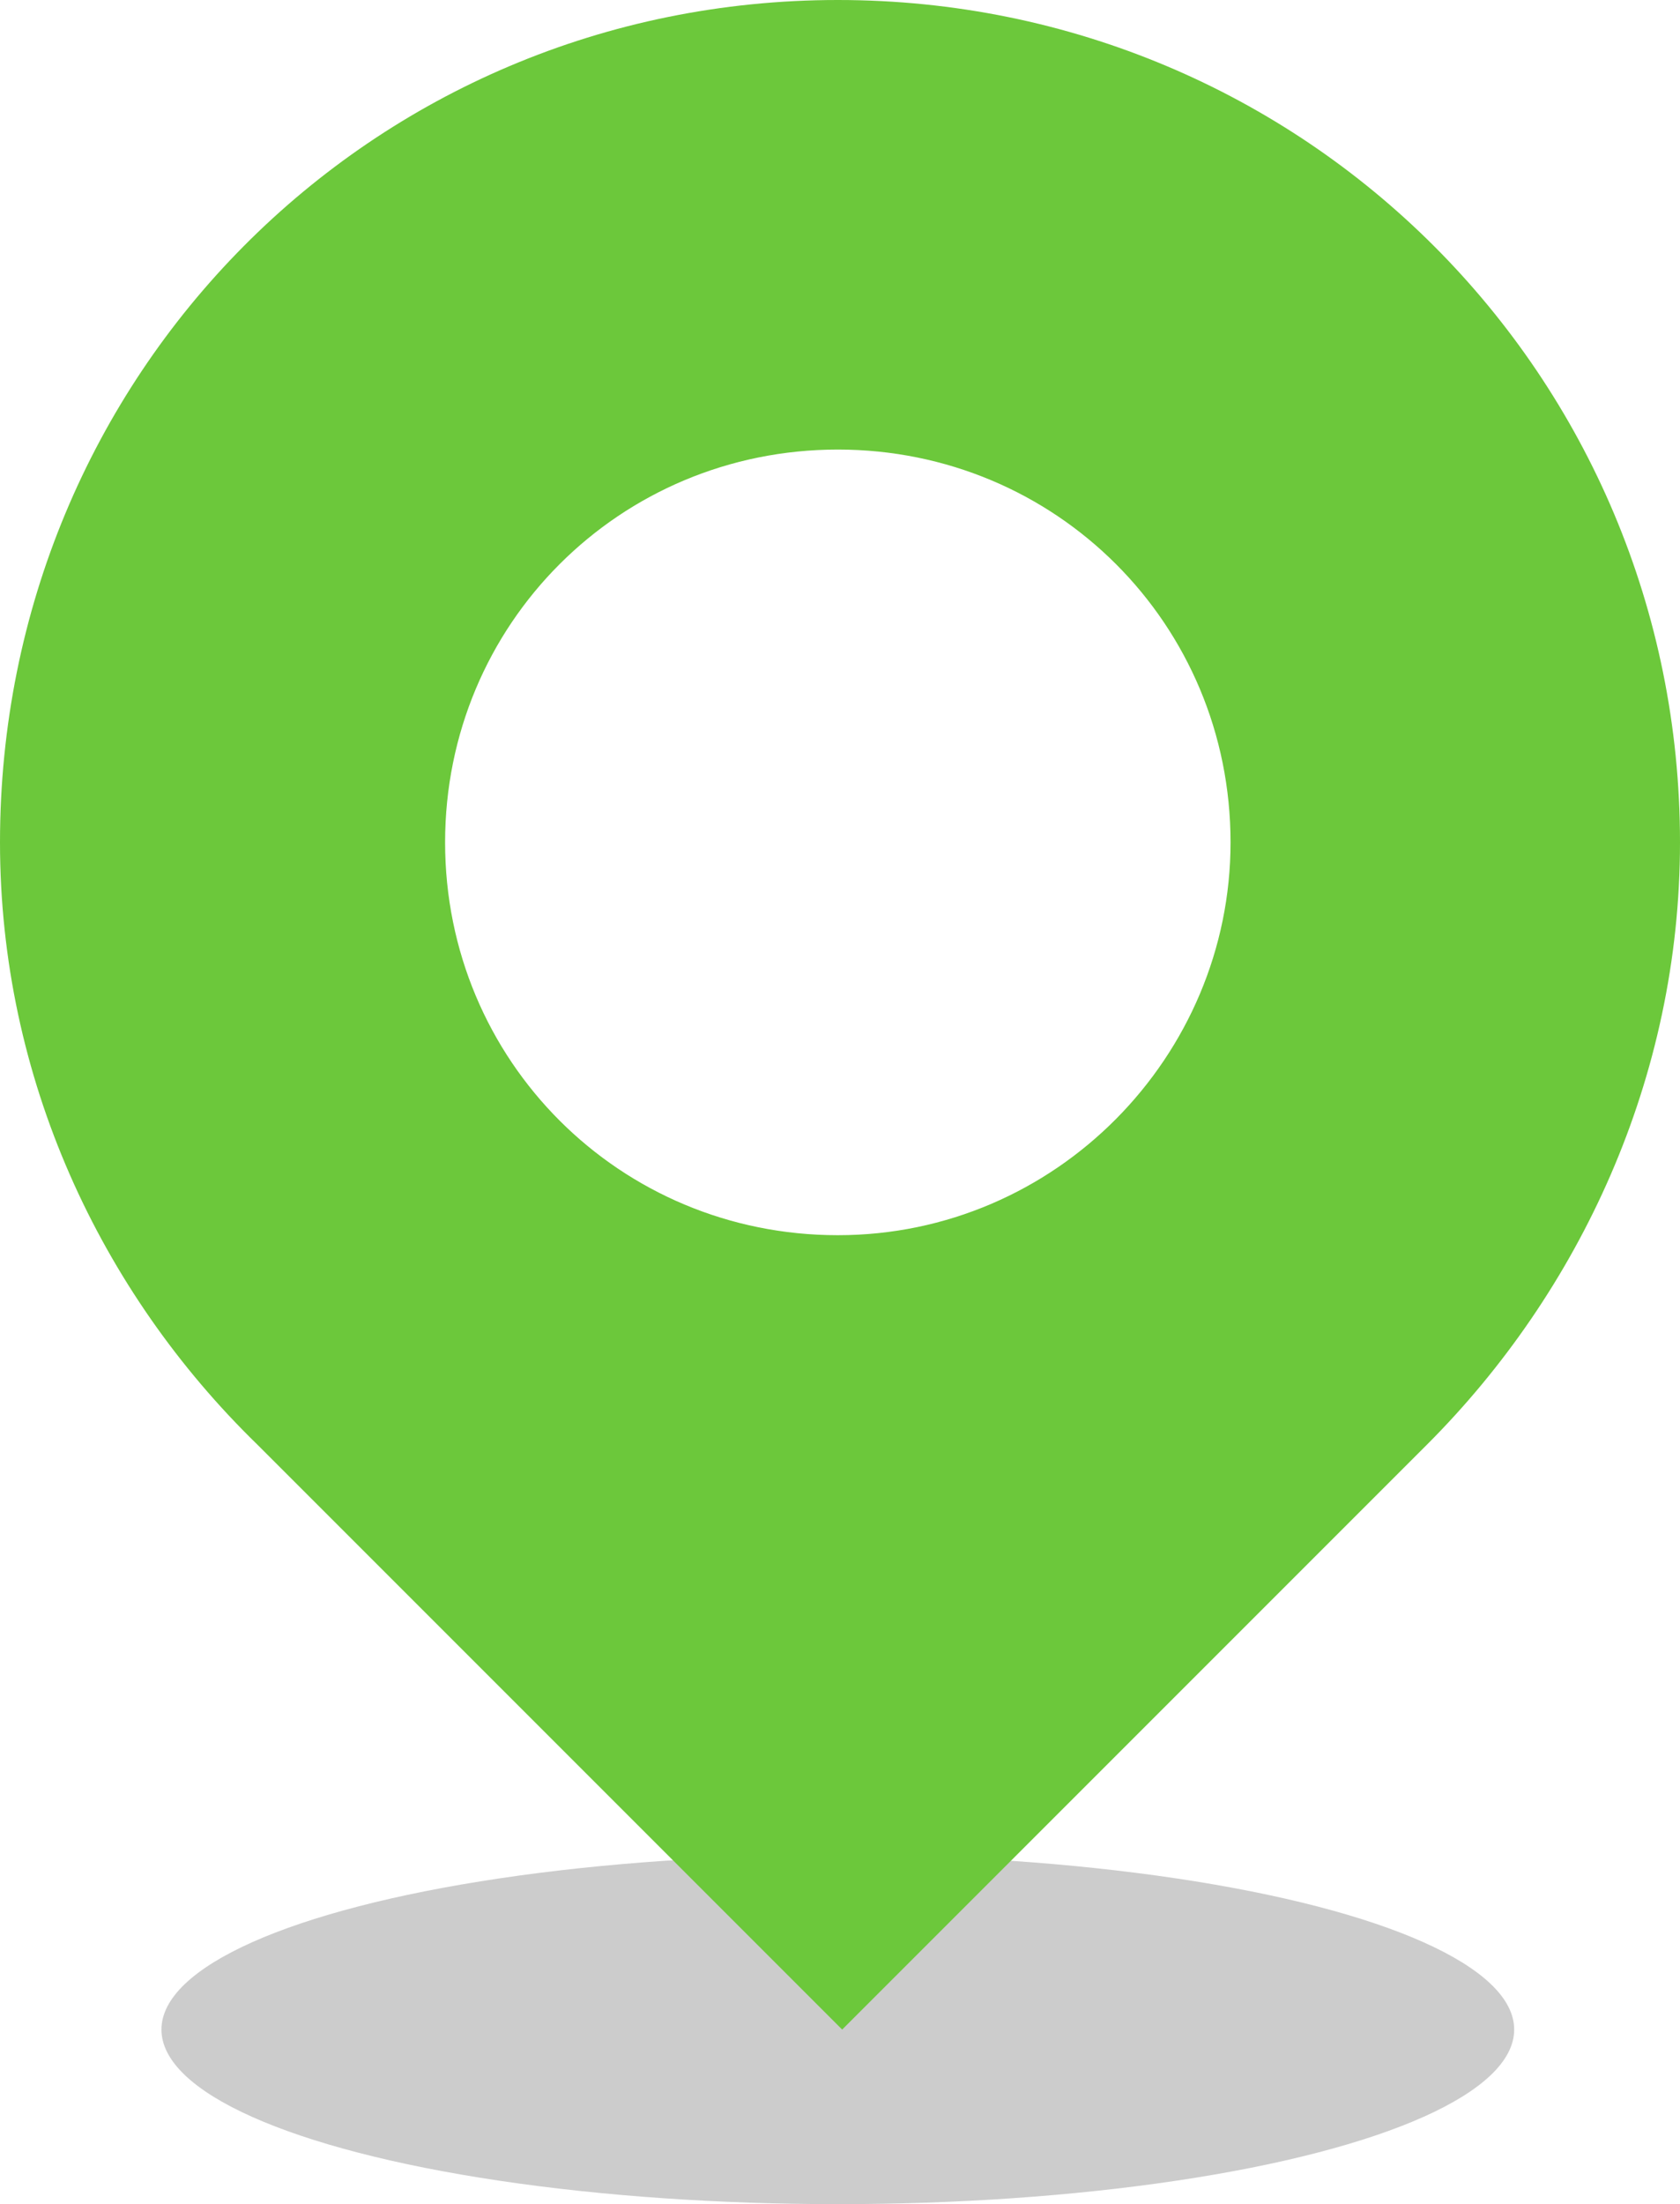 <?xml version="1.0" encoding="utf-8"?>
<!-- Generator: Adobe Illustrator 22.0.1, SVG Export Plug-In . SVG Version: 6.00 Build 0)  -->
<svg version="1.1" id="Lager_1" xmlns="http://www.w3.org/2000/svg" xmlns:xlink="http://www.w3.org/1999/xlink" x="0px" y="0px"
	 viewBox="0 0 38.5 50.5" style="enable-background:new 0 0 38.5 50.5;" xml:space="preserve">
<style type="text/css">
	.st0{clip-path:url(#SVGID_2_);fill:none;stroke:#35E714;stroke-linecap:round;stroke-linejoin:round;stroke-miterlimit:10;}
	.st1{clip-path:url(#SVGID_4_);}
	.st2{opacity:0.2;clip-path:url(#SVGID_6_);}
	.st3{fill:#6CC83B;}
</style>
<g>
	<defs>
		<rect id="SVGID_1_" x="-939.5" y="-1920.3" width="1936" height="3914"/>
	</defs>
	<clipPath id="SVGID_2_">
		<use xlink:href="#SVGID_1_"  style="overflow:visible;"/>
	</clipPath>
	<line class="st0" x1="56.5" y1="-847.3" x2="70.5" y2="-847.3"/>
	<line class="st0" x1="63.5" y1="-854.3" x2="63.5" y2="-840.3"/>
</g>
<g>
	<g>
		<defs>
			<ellipse id="SVGID_3_" cx="19.2" cy="46.5" rx="15.5" ry="4"/>
		</defs>
		<clipPath id="SVGID_4_">
			<use xlink:href="#SVGID_3_"  style="overflow:visible;"/>
		</clipPath>
		<g class="st1">
			<defs>
				<rect id="SVGID_5_" x="-14.2" y="-11.5" width="67" height="89"/>
			</defs>
			<clipPath id="SVGID_6_">
				<use xlink:href="#SVGID_5_"  style="overflow:visible;"/>
			</clipPath>
			<rect x="-5.1" y="39.4" class="st2" width="41" height="18"/>
		</g>
	</g>
	<path class="st3" d="M38.5,19.3C38.5,8.6,29.9,0,19.2,0S0,8.6,0,19.3c0,5.4,2.3,10.3,5.9,13.8l0,0l13.4,13.4l13.4-13.4l0,0
		C36.2,29.6,38.5,24.7,38.5,19.3z M19.2,28.3c-5,0-9-4-9-9c0-5,4-9,9-9s9,4,9,9C28.2,24.2,24.2,28.3,19.2,28.3z"/>
</g>
</svg>
